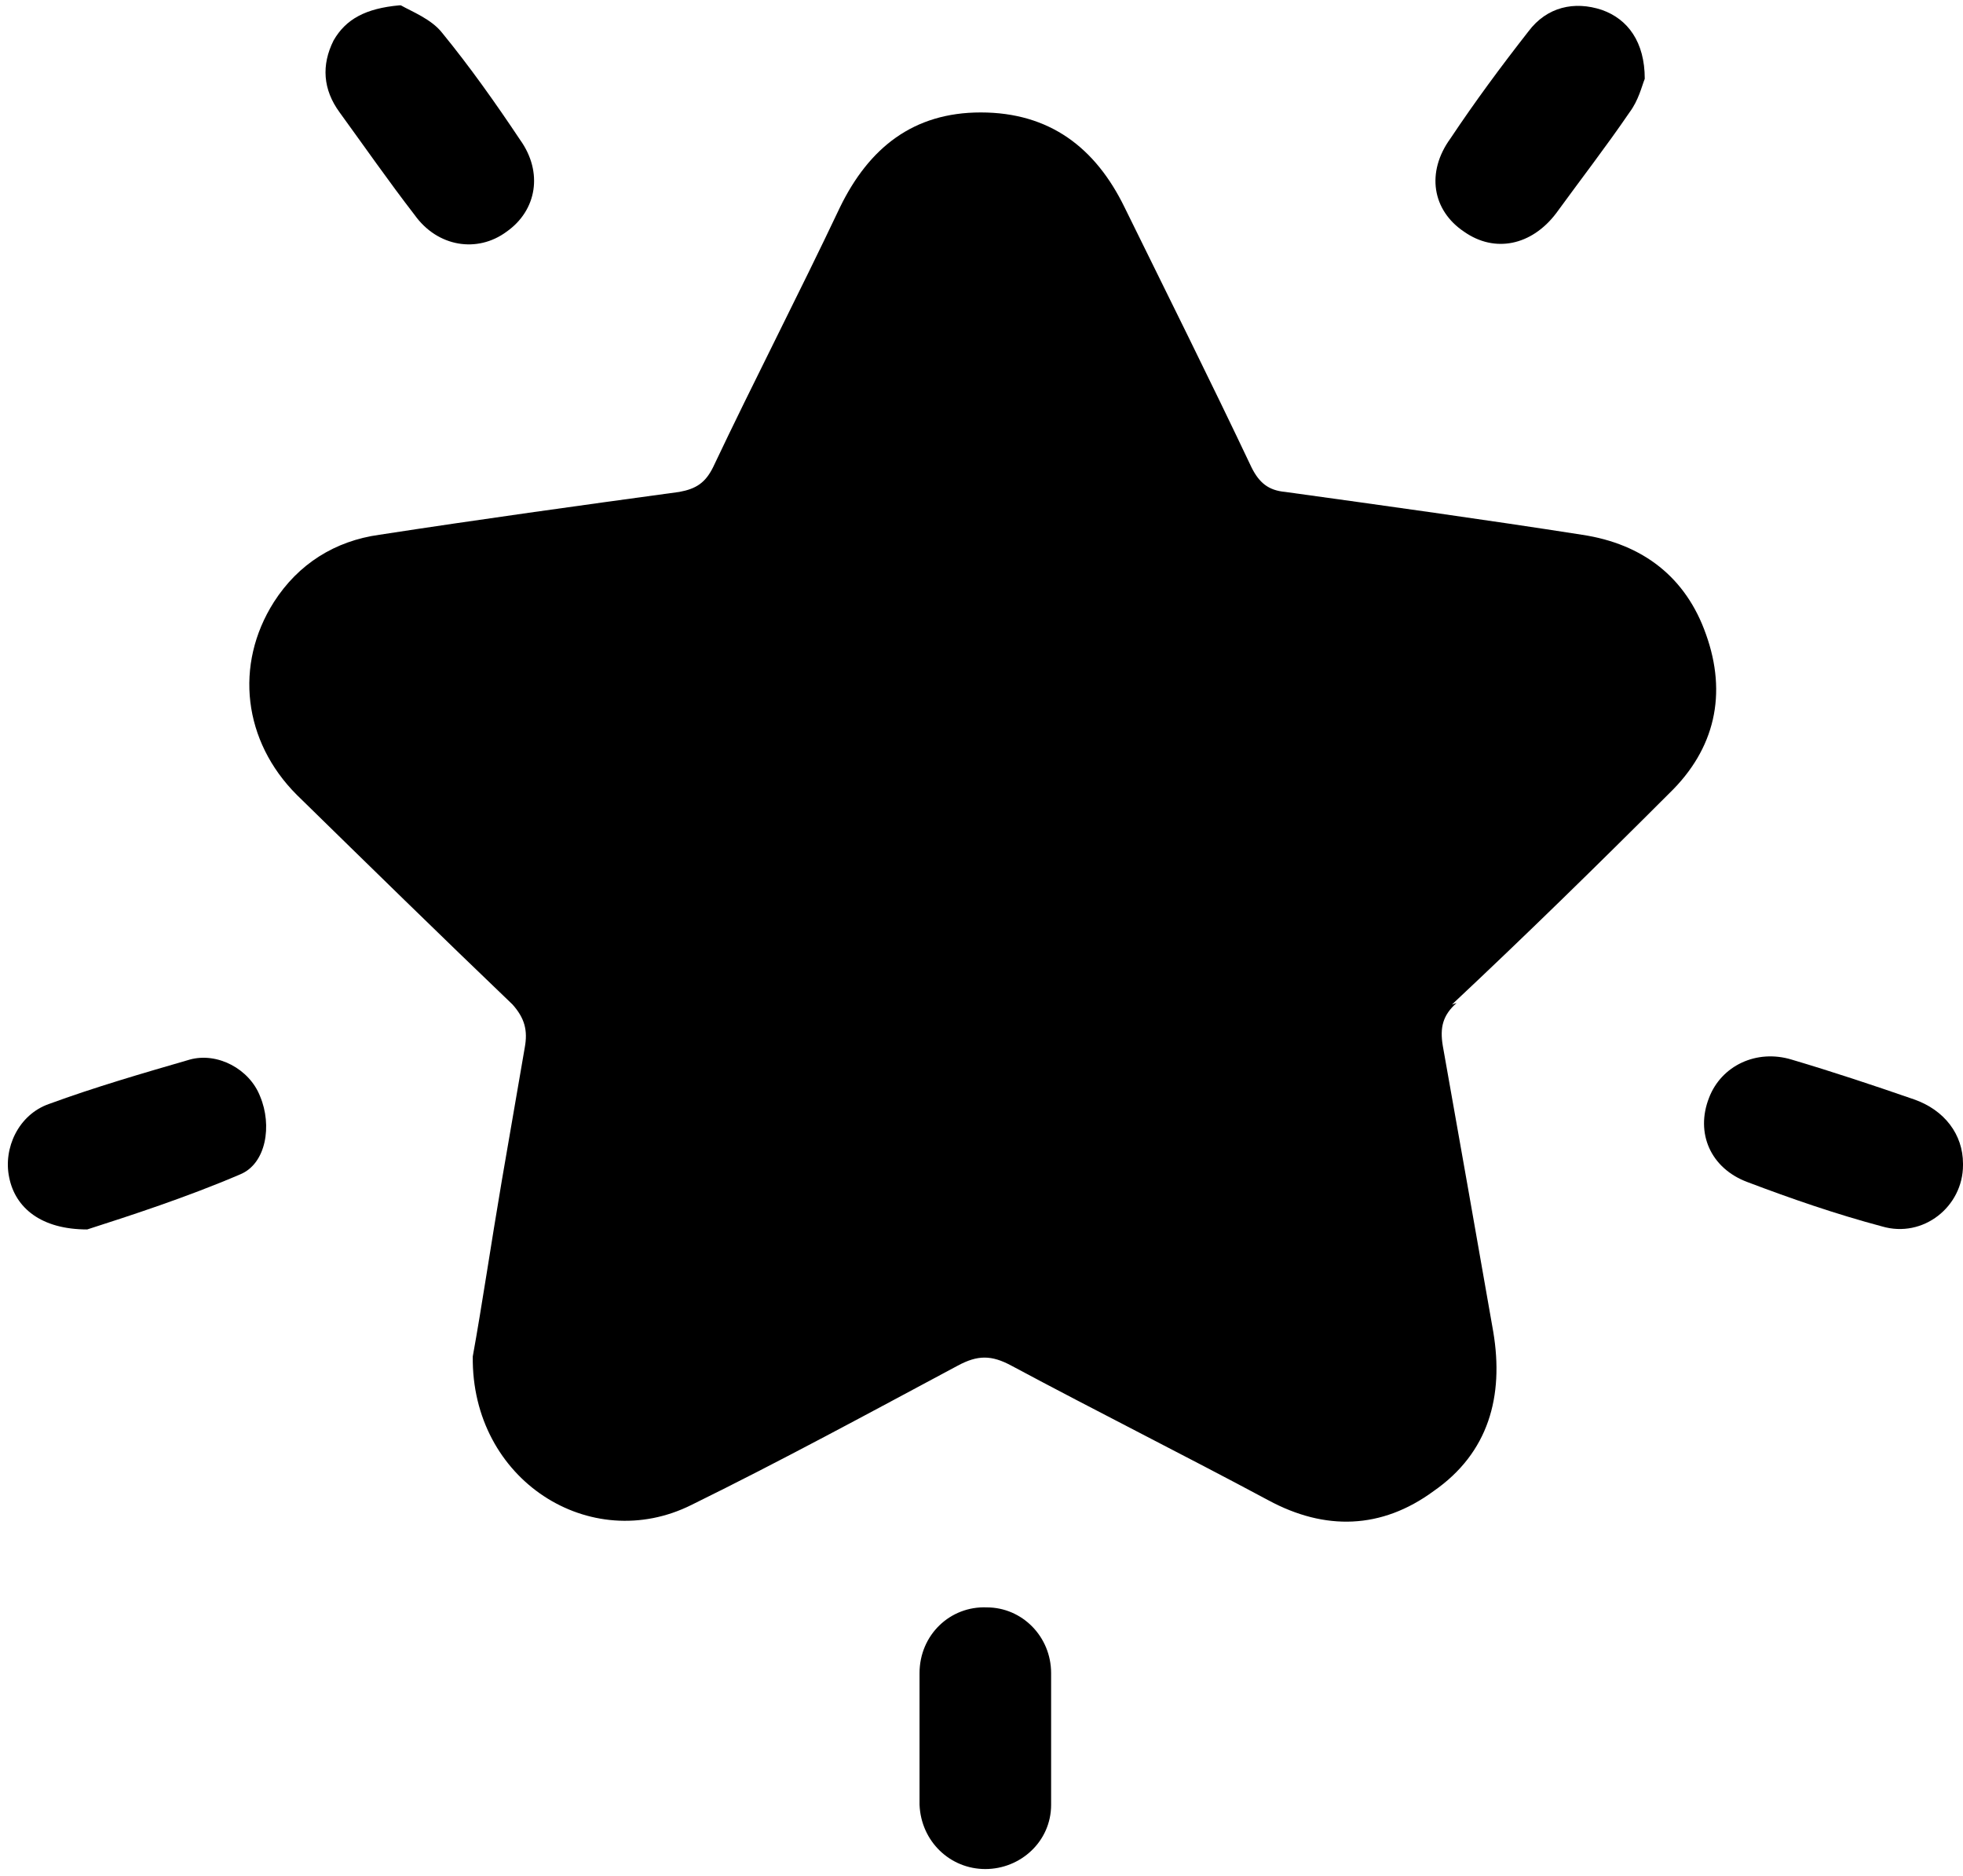 <?xml version="1.0" encoding="UTF-8"?>
<svg id="Layer_1" data-name="Layer 1" xmlns="http://www.w3.org/2000/svg" width="4.5cm" height="4.3cm" version="1.1" viewBox="0 0 128.3 121.9">
  <path class="cls-1" d="M95.2,65.2c-.9.8-1.1,1.6-.9,2.8,1.1,6.2,2.2,12.4,3.3,18.7.7,4.2-.3,7.9-3.9,10.4-3.4,2.5-7.1,2.6-10.8.6-5.6-3-11.2-5.8-16.8-8.8-1.3-.7-2.2-.7-3.5,0-5.8,3.1-11.5,6.2-17.4,9.1-6.6,3.3-14.4-1.6-14.3-9.7.6-3.3,1.2-7.4,1.9-11.5.5-2.9,1-5.8,1.5-8.7.2-1.1,0-1.9-.8-2.8-4.7-4.5-9.4-9.1-14.1-13.7-3.5-3.5-4.1-8.5-1.5-12.6,1.6-2.5,4-4,6.9-4.4,6.5-1,13-1.9,19.6-2.8,1.1-.2,1.7-.6,2.2-1.6,2.7-5.7,5.6-11.3,8.3-17,1.9-3.9,4.8-6.2,9.2-6.2,4.5,0,7.5,2.3,9.4,6.2,2.8,5.7,5.6,11.3,8.3,17,.5,1,1.1,1.5,2.2,1.6,6.5.9,13,1.8,19.4,2.8,4,.6,6.8,2.8,8.1,6.5,1.4,3.9.6,7.5-2.4,10.4-4.7,4.7-9.4,9.3-14.2,13.8Z"/>
  <path class="cls-1" d="M5.7,80c-3,0-4.7-1.4-5.1-3.4-.4-1.9.6-4.1,2.6-4.8,3-1.1,6.1-2,9.2-2.9,1.8-.5,3.9.6,4.6,2.4.8,1.9.4,4.4-1.3,5.1-3.5,1.5-7.2,2.7-10,3.6Z"/>
  <path class="cls-1" d="M128.3,75.8c0,2.7-2.6,4.8-5.3,4-3-.8-5.9-1.8-8.8-2.9-2.4-.9-3.4-3.2-2.5-5.5.8-2.1,3.1-3.2,5.4-2.5,2.7.8,5.4,1.7,8,2.6,2,.7,3.2,2.3,3.2,4.2Z"/>
  <path class="cls-1" d="M60.1,113.2c0-1.4,0-2.8,0-4.2,0-2.5,2-4.4,4.4-4.3,2.3,0,4.2,1.9,4.2,4.3,0,2.9,0,5.8,0,8.6,0,2.4-2,4.2-4.3,4.2-2.3,0-4.2-1.8-4.3-4.2,0-1.5,0-3,0-4.5Z"/>
  <path class="cls-1" d="M107.5,4.8c-.2.5-.4,1.4-1,2.2-1.5,2.2-3.2,4.4-4.8,6.6-1.6,2.1-4,2.6-6,1.2-2.1-1.4-2.5-3.9-.9-6.1,1.6-2.4,3.3-4.7,5.1-7,1.2-1.6,3-2,4.8-1.4,1.7.6,2.8,2.1,2.8,4.5Z"/>
  <path class="cls-1" d="M26.2,0c.7.4,2,.9,2.7,1.8,1.8,2.2,3.5,4.6,5.1,7,1.5,2.1,1.1,4.6-.9,6-1.9,1.4-4.5,1-6-1.1-1.7-2.2-3.3-4.5-4.9-6.7-1.1-1.5-1.2-3.1-.4-4.7.8-1.4,2.1-2.1,4.3-2.3Z"/>
</svg>